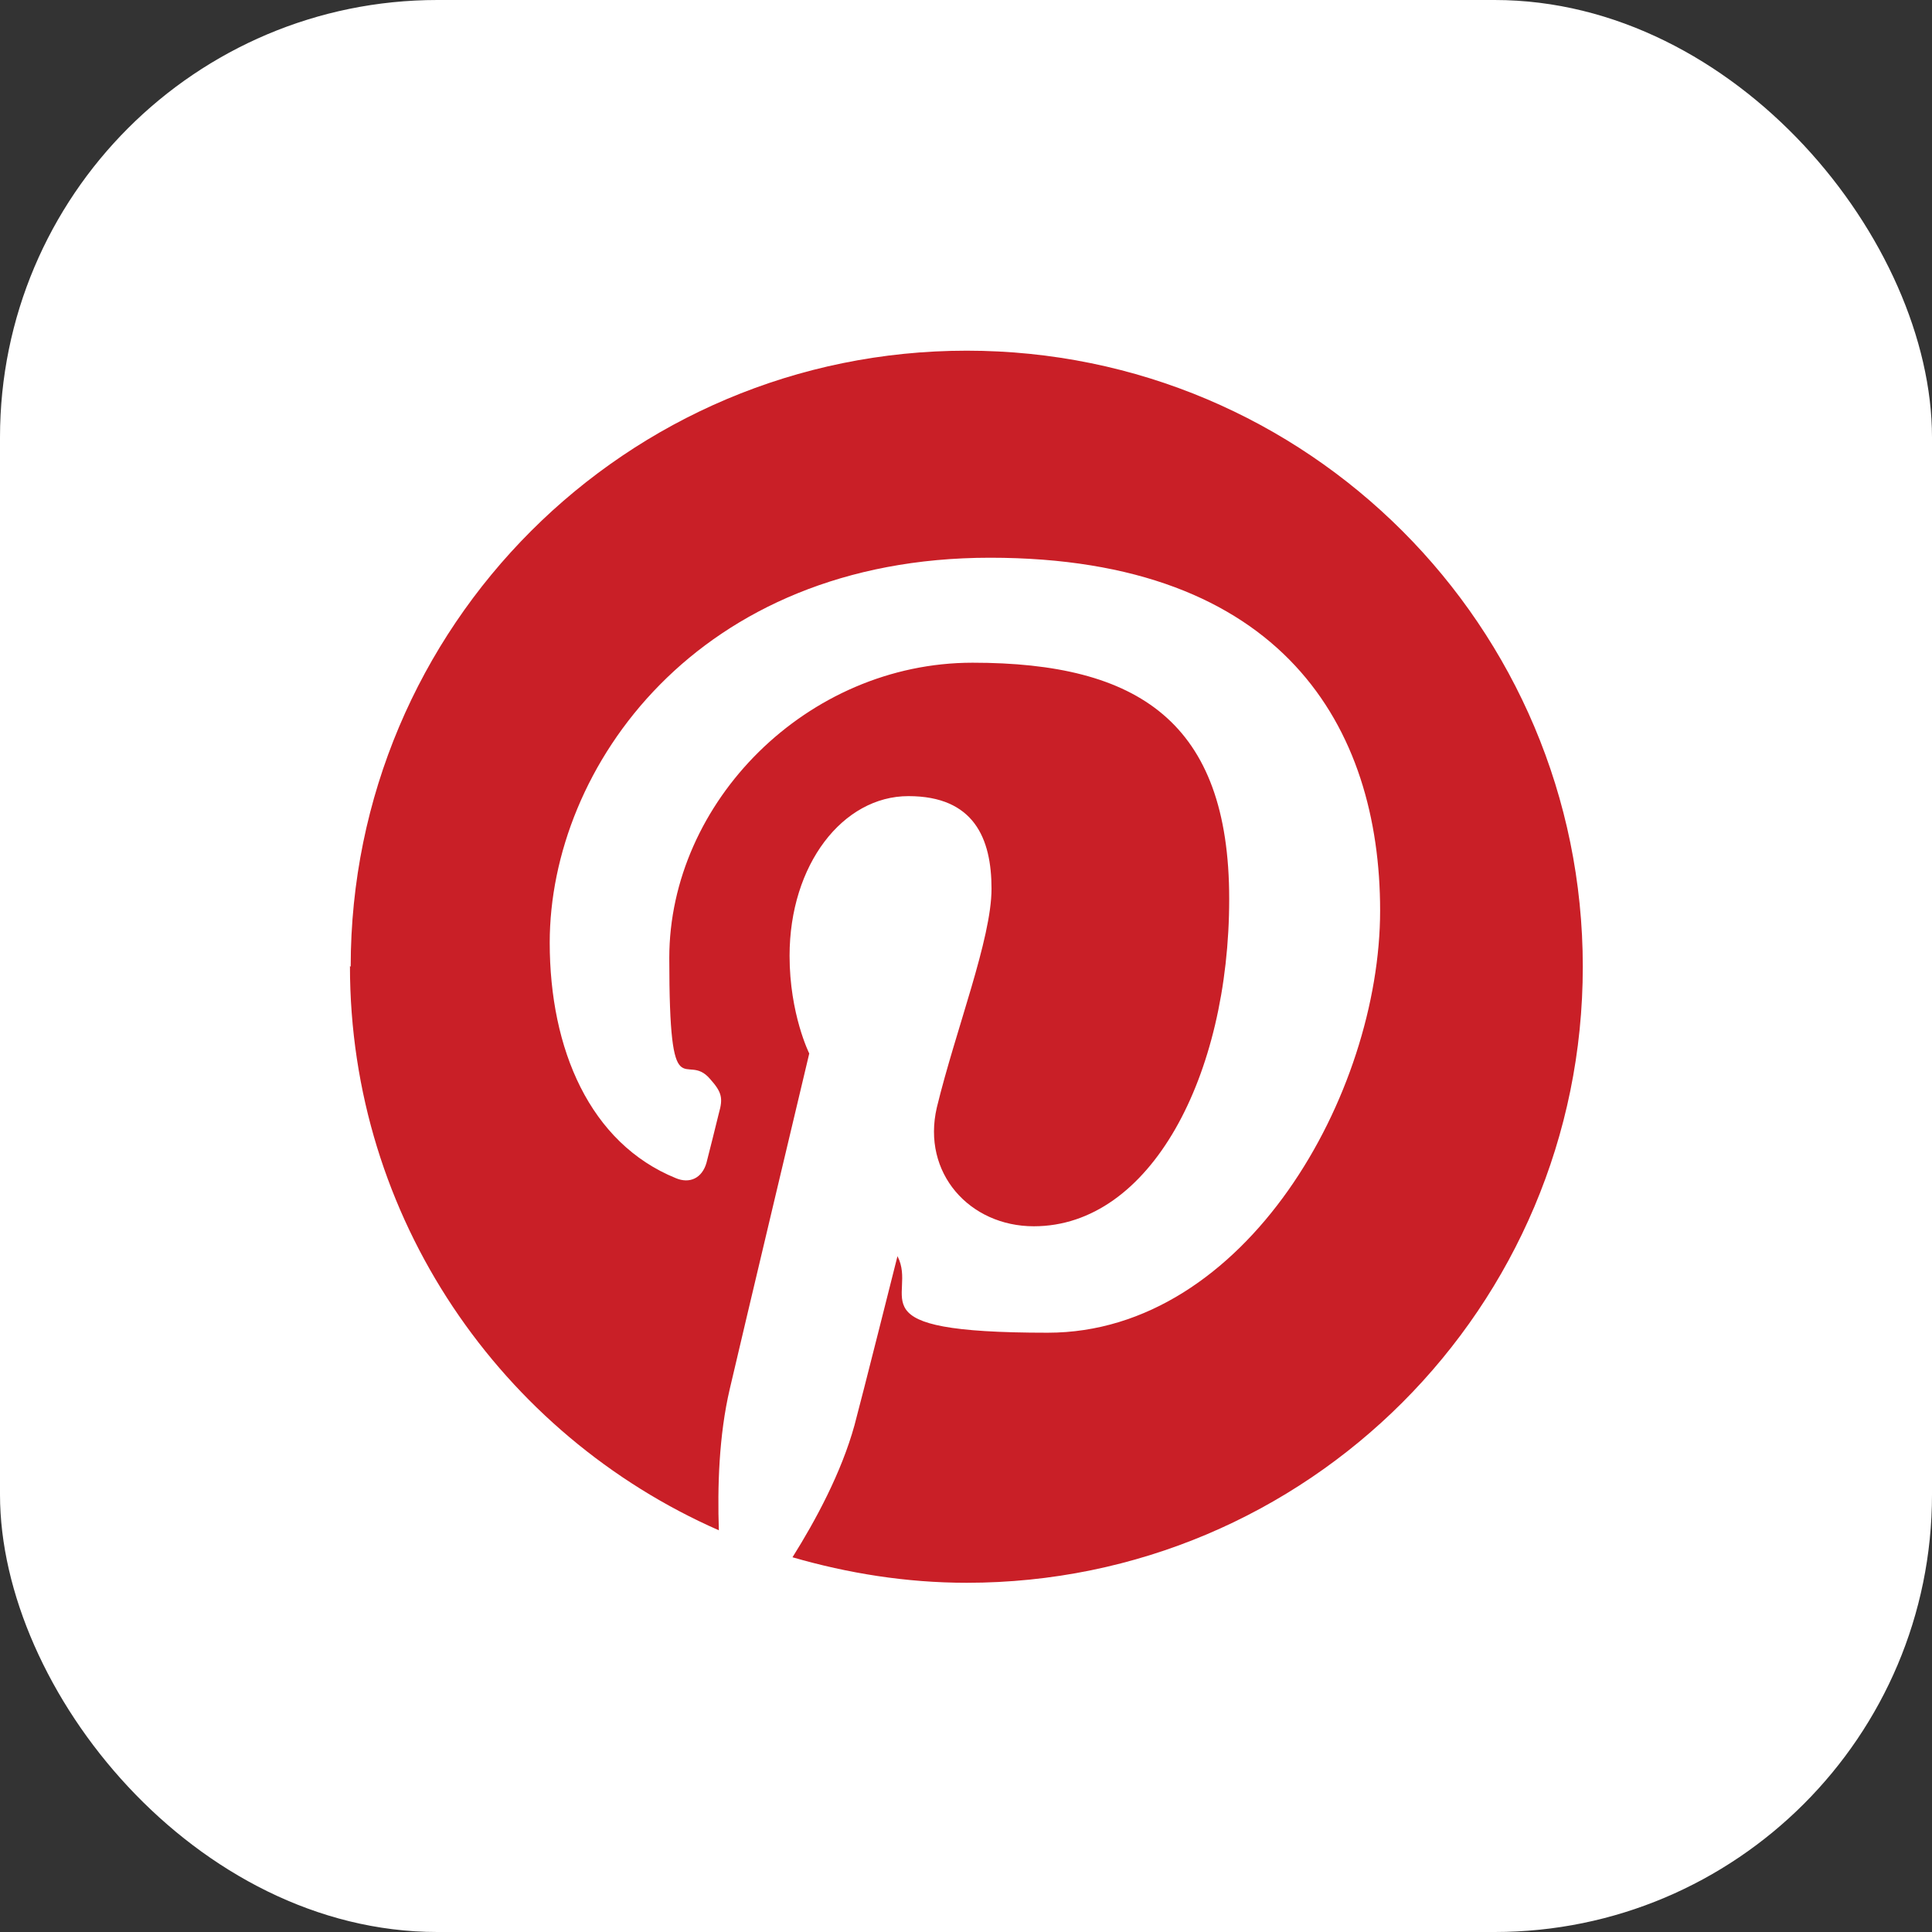 <?xml version="1.0" encoding="UTF-8"?>
<svg id="Capa_2" data-name="Capa 2" xmlns="http://www.w3.org/2000/svg" version="1.1" viewBox="0 0 265 265">
  <rect x="0" y="0" width="265" height="265" fill="#333333" stroke="none"/>
  <defs>
    <style>
      .cls-1 {
        fill: #c91f27;
      }

      .cls-1, .cls-2 {
        stroke-width: 0px;
      }

      .cls-2 {
        fill: #fff;
      }
    </style>
  </defs>
  <rect class="cls-2" width="265" height="265" rx="60" ry="60"/>
  <path class="cls-1" d="M48,132.5c0,34.6,20.8,64.3,50.6,77.4-.2-5.9,0-13,1.5-19.4,1.6-6.9,10.9-46,10.9-46,0,0-2.7-5.4-2.7-13.4,0-12.5,7.3-21.9,16.3-21.9s11.4,5.8,11.4,12.7-4.9,19.3-7.5,30c-2.1,9,4.5,16.3,13.3,16.3,16,0,26.8-20.6,26.8-44.9s-12.5-32.4-35.2-32.4-41.6,19.1-41.6,40.5,2.2,12.6,5.6,16.6c1.6,1.8,1.8,2.6,1.2,4.7-.4,1.6-1.3,5.3-1.7,6.8-.6,2.1-2.3,2.9-4.2,2.1-11.8-4.8-17.3-17.7-17.3-32.3,0-24,20.2-52.8,60.4-52.8s53.5,23.3,53.5,48.4-18.4,57.9-45.6,57.9-17.7-4.9-20.6-10.5c0,0-4.9,19.5-5.9,23.2-1.8,6.5-5.3,13-8.5,18.1,7.6,2.2,15.6,3.5,23.9,3.5,46.7,0,84.5-37.8,84.5-84.5s-37.8-84.5-84.5-84.5-84.5,37.8-84.5,84.5Z"/>
</svg>